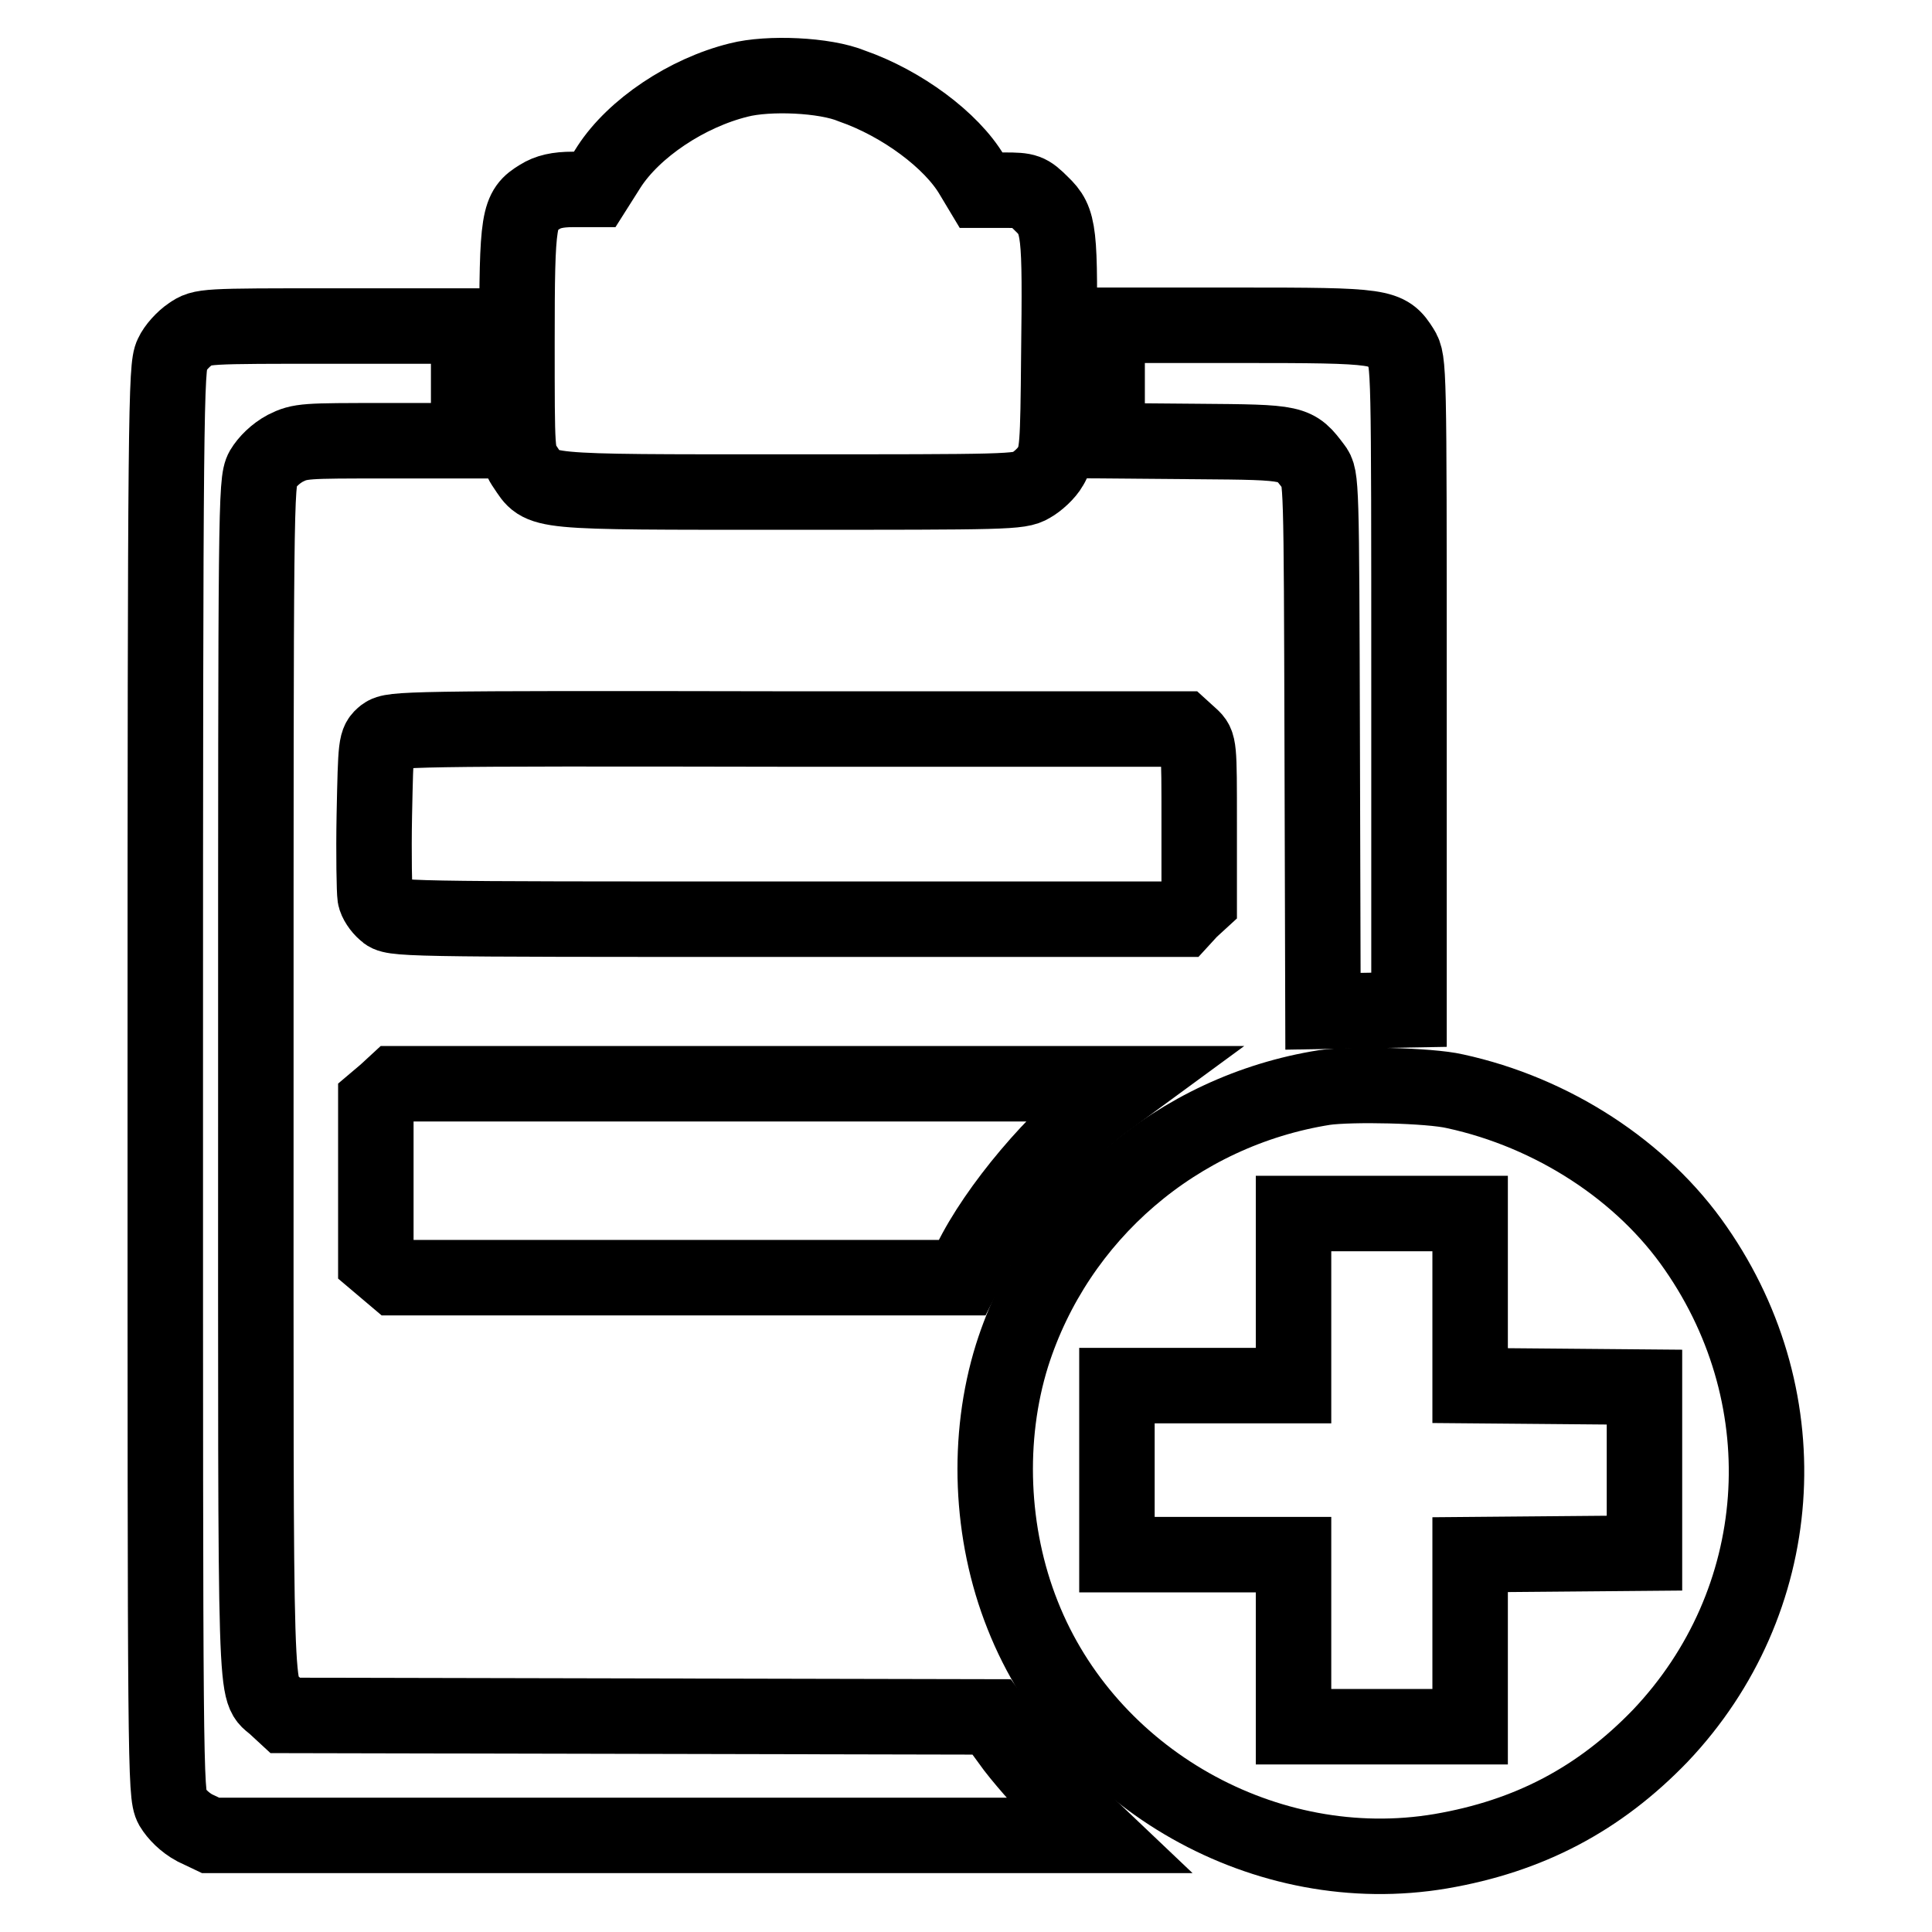 <?xml version="1.0" encoding="utf-8"?>
<!-- Svg Vector Icons : http://www.onlinewebfonts.com/icon -->
<!DOCTYPE svg PUBLIC "-//W3C//DTD SVG 1.1//EN" "http://www.w3.org/Graphics/SVG/1.1/DTD/svg11.dtd">
<svg version="1.1" xmlns="http://www.w3.org/2000/svg" xmlns:xlink="http://www.w3.org/1999/xlink" x="0px" y="0px" viewBox="0 0 256 256" enable-background="new 0 0 256 256" xml:space="preserve">
<g><g><g><path stroke-width="10" fill-opacity="0" stroke="#000000"  d="M97.9,10.6C91,12.3,84,17,80.7,22.1l-1.9,3h-2.9c-2,0-3.3,0.3-4.4,1c-2.8,1.7-3,2.6-3,19.2c0,14.8,0,15,1.1,16.6c2.3,3.4,0.9,3.3,34.9,3.3c28.9,0,30.6,0,32.1-0.9c0.9-0.5,2.1-1.6,2.6-2.5c0.9-1.5,1-2.6,1.1-14.7c0.2-16.6,0.1-17.8-2.3-20.1c-1.7-1.7-2-1.8-4.9-1.8h-3.1l-1.2-2c-2.7-4.6-9.3-9.5-15.9-11.8C109.3,9.9,101.8,9.6,97.9,10.6z"/><path stroke-width="10" fill-opacity="0" stroke="#000000"  d="M25.2,44.3c-0.9,0.6-2,1.8-2.4,2.7c-0.8,1.6-0.9,7.1-0.9,96.2c0,90.6,0,94.6,0.9,96.2c0.6,1,1.7,2.1,3,2.8l2.1,1h58.8h58.8l-4-3.8c-2.2-2-5.4-5.6-7.1-7.8l-3-4.1l-46.8-0.1l-46.8-0.1l-1.3-1.2c-2.8-2.6-2.6,3.1-2.6-83c0-75.7,0-79.3,0.9-80.9c0.6-1,1.7-2.1,3-2.8c2-1,2.6-1,13.2-1h11.1v-7.6v-7.6H44.3C26.9,43.2,26.8,43.2,25.2,44.3z"/><path stroke-width="10" fill-opacity="0" stroke="#000000"  d="M146.7,50.8v7.6l11.9,0.1c13.1,0.1,13,0.1,15.5,3.4c1,1.3,1,1.8,1.1,36.7l0.1,35.4l5.7-0.1l5.7-0.1v-43c0-42.3,0-43-1-44.6c-1.9-3-2.3-3.1-21.6-3.1h-17.4L146.7,50.8L146.7,50.8z"/><path stroke-width="10" fill-opacity="0" stroke="#000000"  d="M50.9,97.4c-1.1,0.9-1.1,1.1-1.3,10.6c-0.1,5.3,0,10.1,0.1,10.8c0.1,0.6,0.7,1.5,1.3,2c1,1,1.5,1,53.3,1h52.3l1.1-1.2l1.2-1.1V109c0-10.2,0-10.4-1.1-11.4l-1.1-1h-52.4C53.5,96.5,52,96.6,50.9,97.4z"/><path stroke-width="10" fill-opacity="0" stroke="#000000"  d="M51.1,144.8l-1.3,1.1v10.6v10.6l1.3,1.1l1.3,1.1H90h37.5l1.1-2.2c3.4-7,11.4-16.5,18-21.3l3-2.2H101H52.4L51.1,144.8z"/><path stroke-width="10" fill-opacity="0" stroke="#000000"  d="M175.5,144.1c-19.5,3.1-35.5,16.9-41.4,35.5c-3.4,10.9-2.9,23.6,1.4,34.4c8.6,21.8,32.3,35.2,55.4,31.3c11.7-2,21-6.9,29.1-15.3c16.8-17.7,18.8-44.3,4.7-64.6c-7.1-10.3-19-18-31.9-20.8C189.4,143.8,179,143.6,175.5,144.1z M194.8,172.2v11.4l11.6,0.1l11.5,0.1v11v11l-11.5,0.1l-11.6,0.1v11.4v11.4h-11.7h-11.7v-11.4V206h-11.7h-11.7v-11.2v-11.2h11.7h11.7v-11.4v-11.4h11.7h11.7V172.2L194.8,172.2z"/></g></g></g>
</svg>